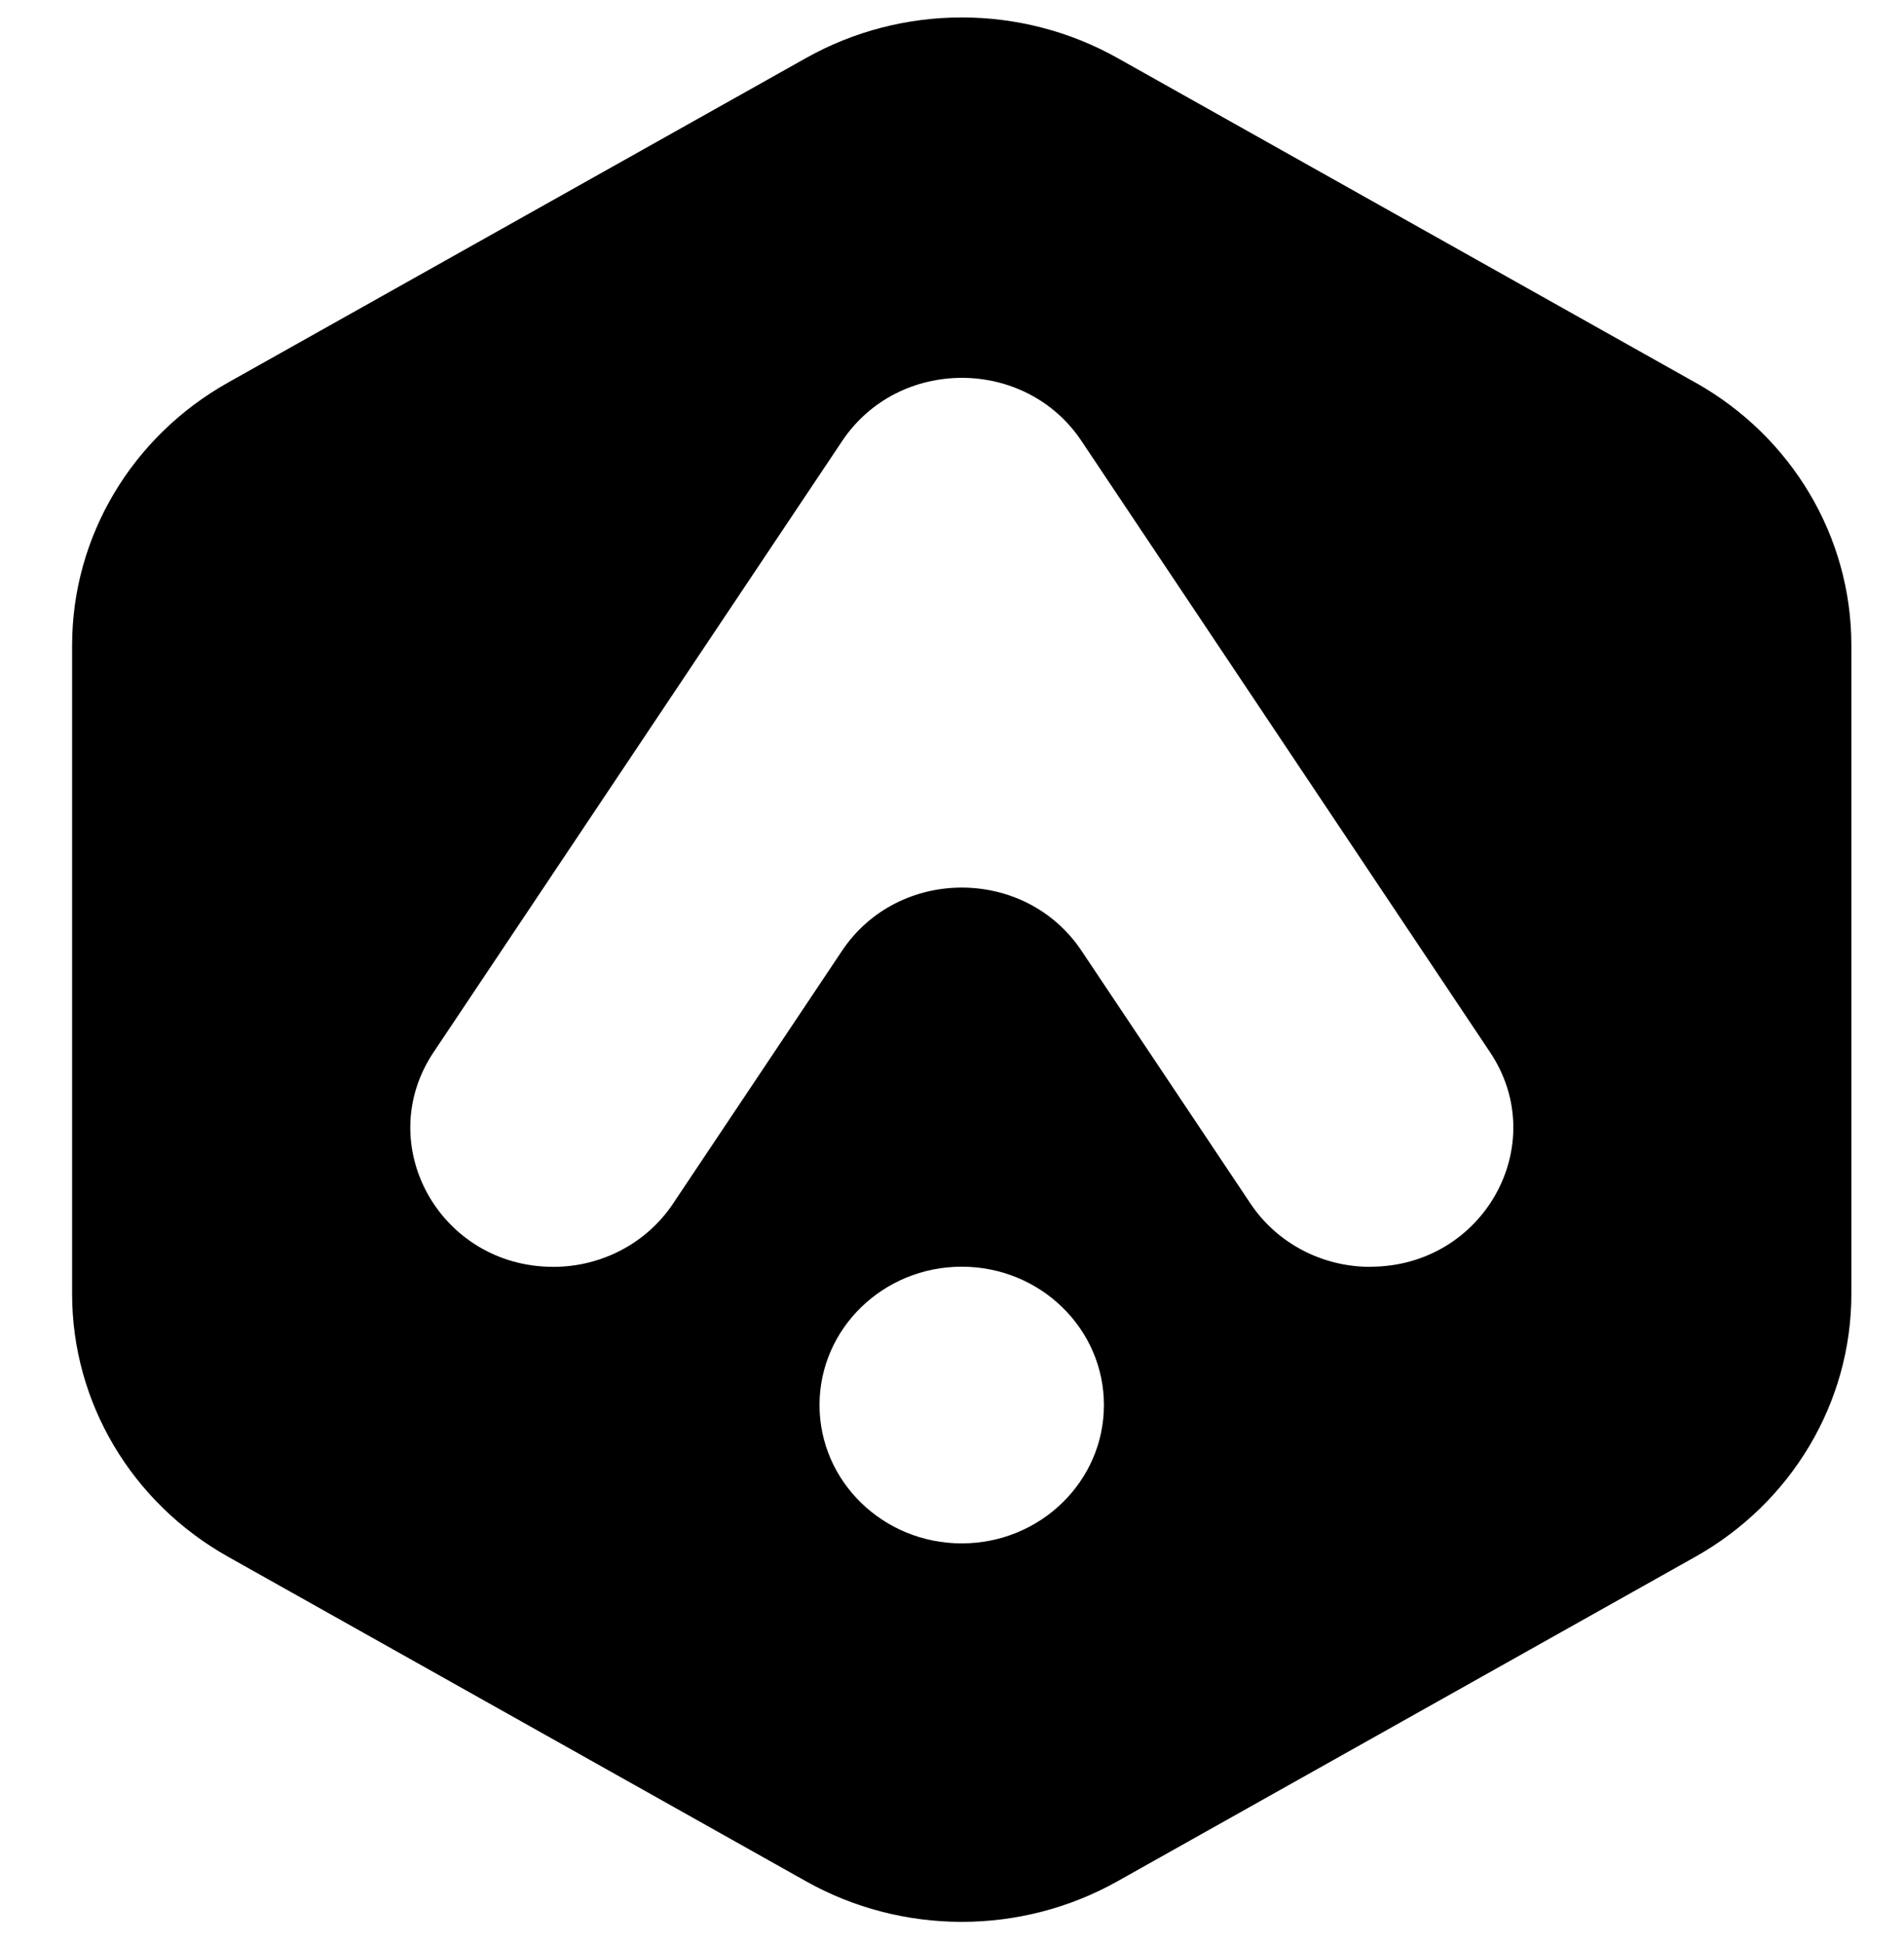 <?xml version="1.0" encoding="UTF-8" standalone="no"?>
<svg
   width="48"
   height="49"
   viewBox="0 0 48 49"
   fill="none"
   version="1.1"
   id="svg1"
   sodipodi:docname="xfce4_xicon1.svg"
   inkscape:version="1.3 (0e150ed6c4, 2023-07-21)"
   xmlns:inkscape="http://www.inkscape.org/namespaces/inkscape"
   xmlns:sodipodi="http://sodipodi.sourceforge.net/DTD/sodipodi-0.dtd"
   xmlns="http://www.w3.org/2000/svg"
   xmlns:svg="http://www.w3.org/2000/svg">
  <sodipodi:namedview
     id="namedview1"
     pagecolor="#ffffff"
     bordercolor="#000000"
     borderopacity="0.25"
     inkscape:showpageshadow="2"
     inkscape:pageopacity="0.0"
     inkscape:pagecheckerboard="0"
     inkscape:deskcolor="#d1d1d1"
     inkscape:zoom="16.428571"
     inkscape:cx="24.013043"
     inkscape:cy="24.5"
     inkscape:window-width="1920"
     inkscape:window-height="1011"
     inkscape:window-x="0"
     inkscape:window-y="0"
     inkscape:window-maximized="1"
     inkscape:current-layer="svg1" />
  <g
     clip-path="url(#clip0_114_2436)"
     id="g1"
     style="fill:#000000;fill-opacity:1"
     transform="translate(1.818,0.243)">
    <path
       d="M 40.921,9.399 26.359,1.222 c -2.431,-1.367 -5.43,-1.367 -7.861,0 L 3.932,9.399 C 1.498,10.765 0,13.29 0,16.02 v 16.354 c 0,2.731 1.498,5.255 3.932,6.621 l 14.565,8.177 c 2.431,1.367 5.43,1.367 7.861,0 l 14.565,-8.177 c 2.431,-1.367 3.932,-3.891 3.932,-6.621 V 16.02 c 0,-2.731 -1.498,-5.255 -3.932,-6.621 z M 22.427,38.658 c -1.98,0 -3.585,-1.562 -3.585,-3.487 0,-1.925 1.606,-3.487 3.585,-3.487 1.98,0 3.585,1.562 3.585,3.487 0,1.925 -1.606,3.487 -3.585,3.487 z m 10.298,-6.97 c -1.217,0 -2.353,-0.599 -3.017,-1.593 l -4.261,-6.374 c -1.42,-2.123 -4.617,-2.123 -6.037,0 -1.259,1.881 -2.772,4.144 -4.261,6.374 -0.664,0.995 -1.8,1.593 -3.017,1.593 -2.856,0 -4.575,-3.079 -3.02,-5.409 3.122,-4.67 7.437,-11.126 10.301,-15.406 1.42,-2.123 4.617,-2.123 6.034,0 l 10.298,15.403 c 1.558,2.329 -0.162,5.409 -3.017,5.409 z"
       fill="#30C8AF"
       id="path1"
       style="fill:#000000;fill-opacity:1" />
  </g>
  <defs
     id="defs1">
    <clipPath
       id="clip0_114_2436">
      <rect
         width="48"
         height="48"
         fill="white"
         transform="translate(0 0.197)"
         id="rect1" />
    </clipPath>
  </defs>
</svg>
